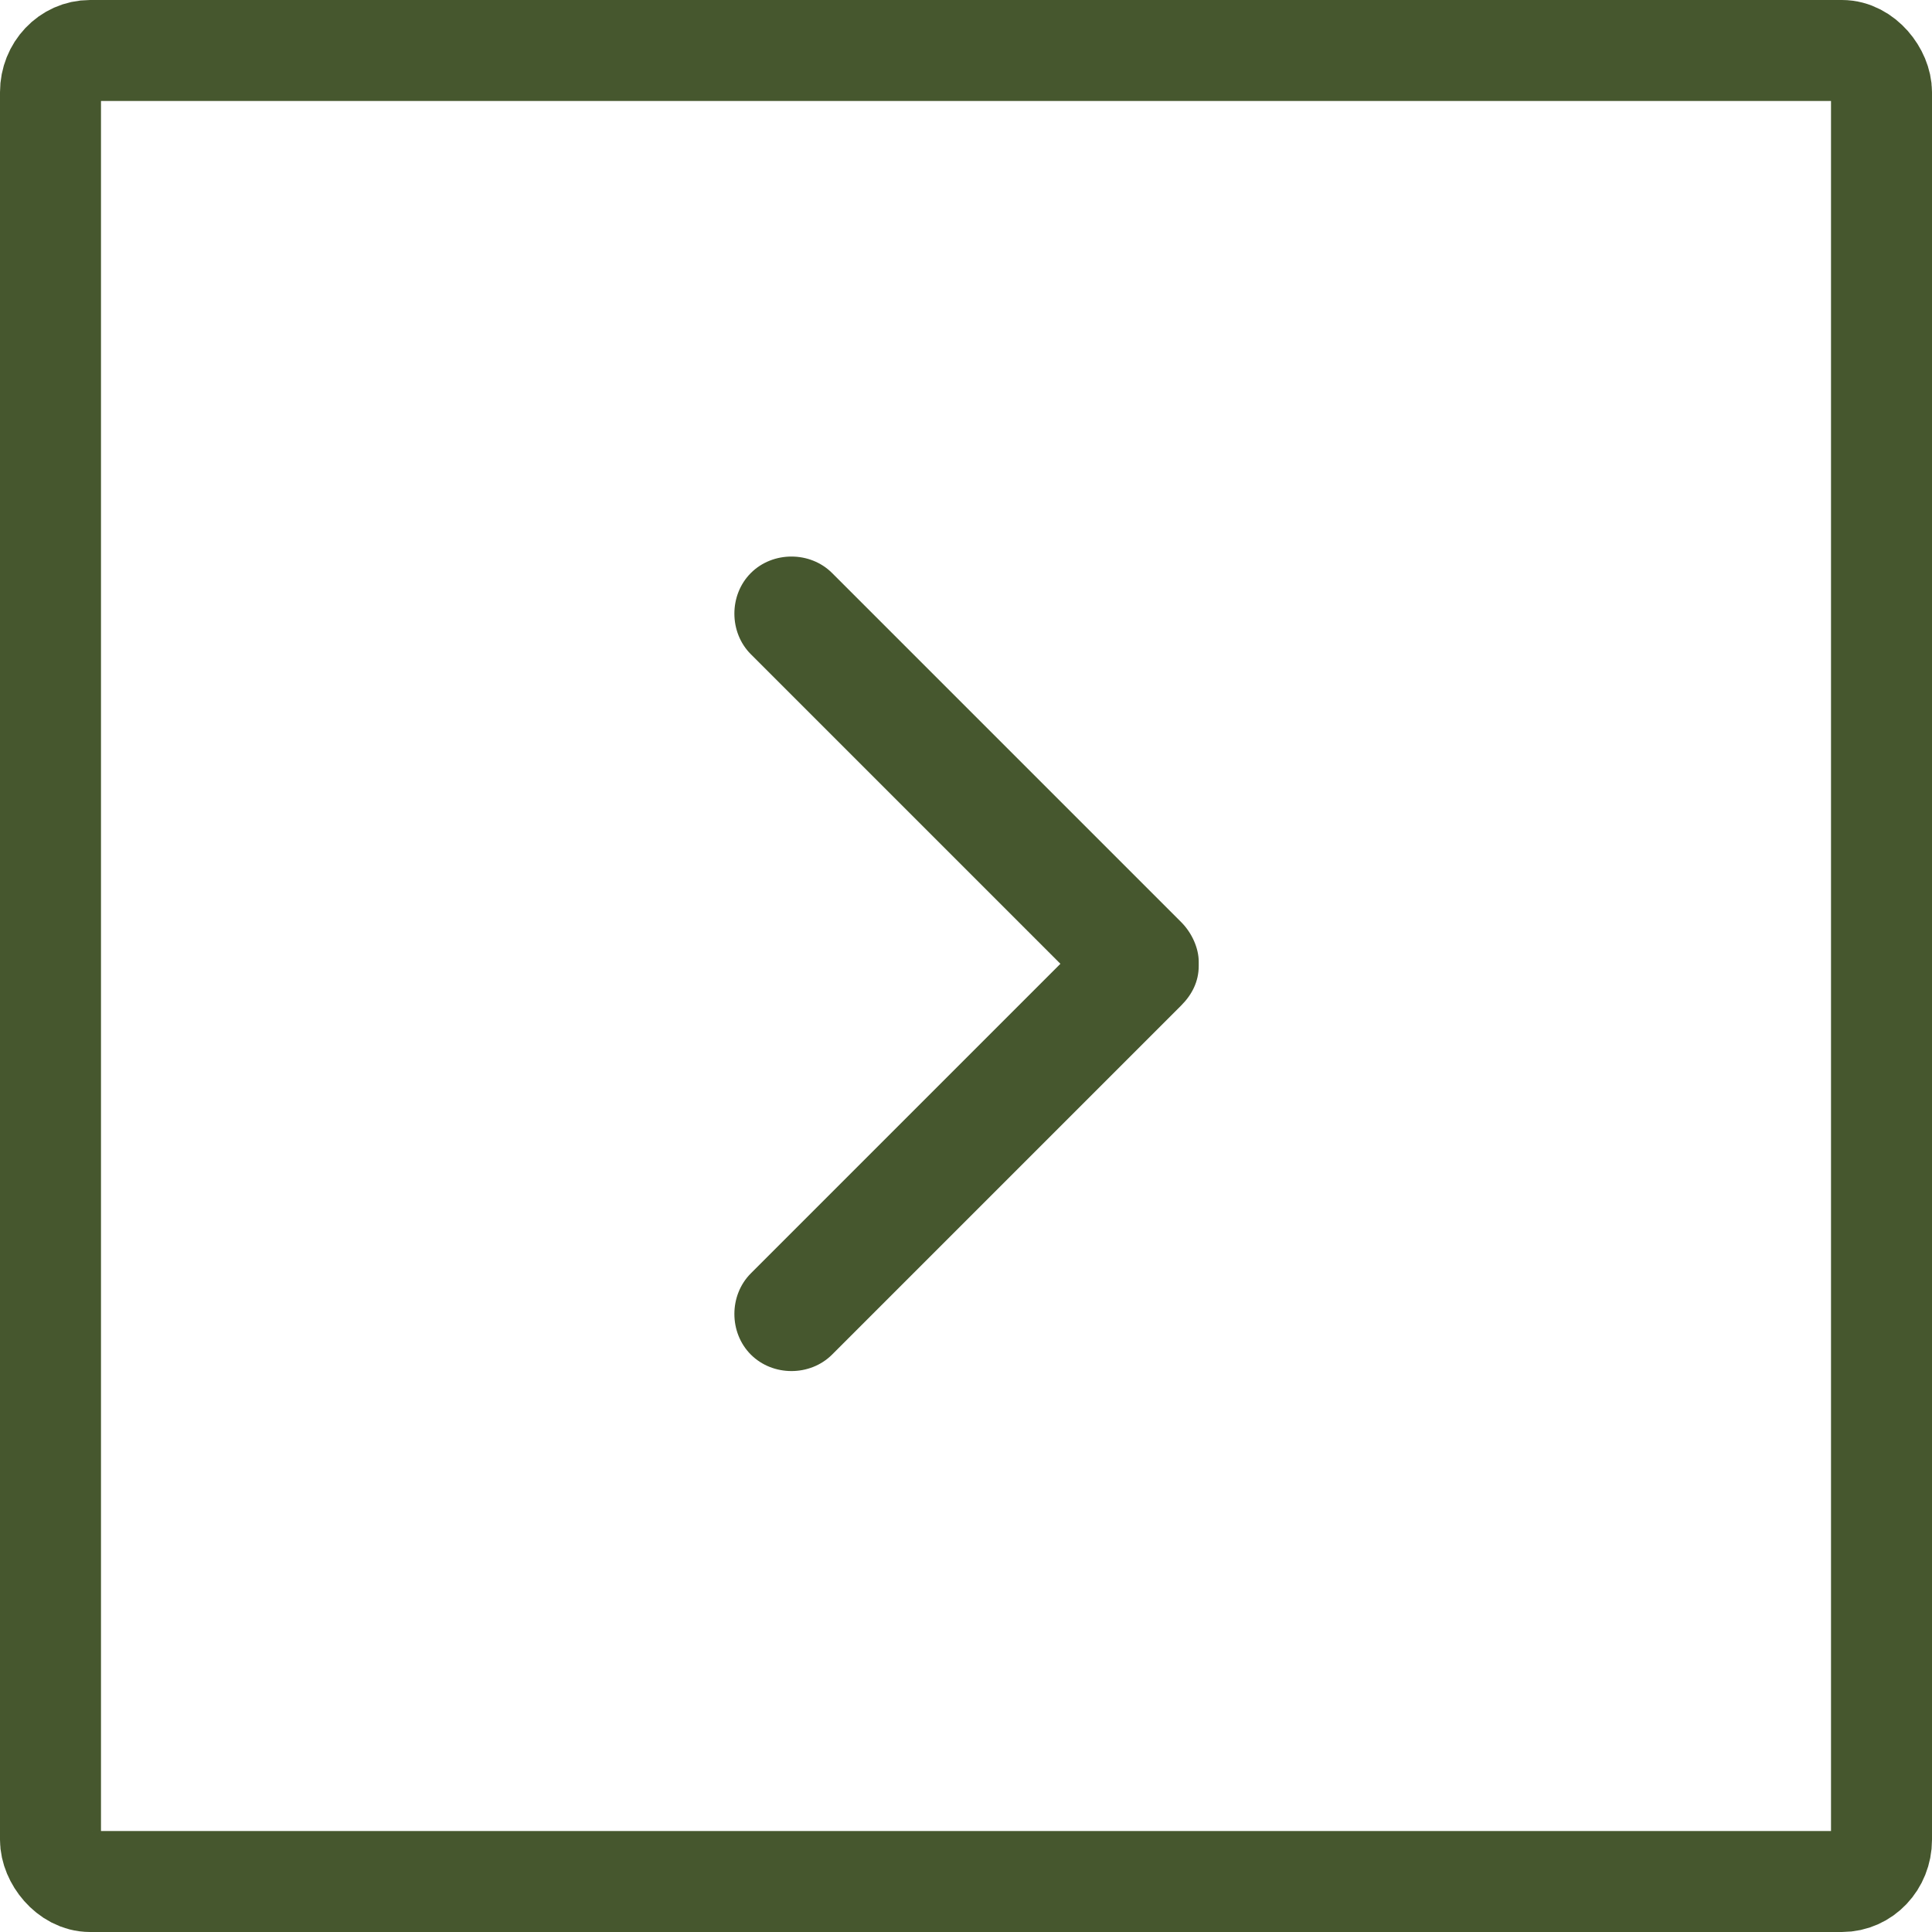 <?xml version="1.0" encoding="UTF-8"?> <!-- Creator: CorelDRAW --> <svg xmlns="http://www.w3.org/2000/svg" xmlns:xlink="http://www.w3.org/1999/xlink" xmlns:xodm="http://www.corel.com/coreldraw/odm/2003" xml:space="preserve" width="8.043mm" height="8.043mm" style="shape-rendering:geometricPrecision; text-rendering:geometricPrecision; image-rendering:optimizeQuality; fill-rule:evenodd; clip-rule:evenodd" viewBox="0 0 8.8 8.8"> <defs> <style type="text/css"> <![CDATA[ .str0 {stroke:#46572E;stroke-width:0.46;stroke-miterlimit:22.926} .fil1 {fill:none} .fil0 {fill:#46572E;fill-rule:nonzero} ]]> </style> </defs> <g id="Слой_x0020_1">  <g id="_105553702015232"> <g> <path class="fil0" d="M5.46 4.4c0,0.07 -0.03,0.13 -0.08,0.18l-1.59 1.59c-0.1,0.1 -0.27,0.1 -0.37,0 -0.1,-0.1 -0.1,-0.27 0,-0.37l1.41 -1.41 -1.41 -1.41c-0.1,-0.1 -0.1,-0.27 0,-0.37 0.1,-0.1 0.27,-0.1 0.37,0l1.59 1.59c0.05,0.05 0.08,0.12 0.08,0.18z"></path> </g> <rect class="fil1 str0" x="0.23" y="0.23" width="8.34" height="8.34" rx="0.18" ry="0.19"></rect> </g> </g> </svg> 